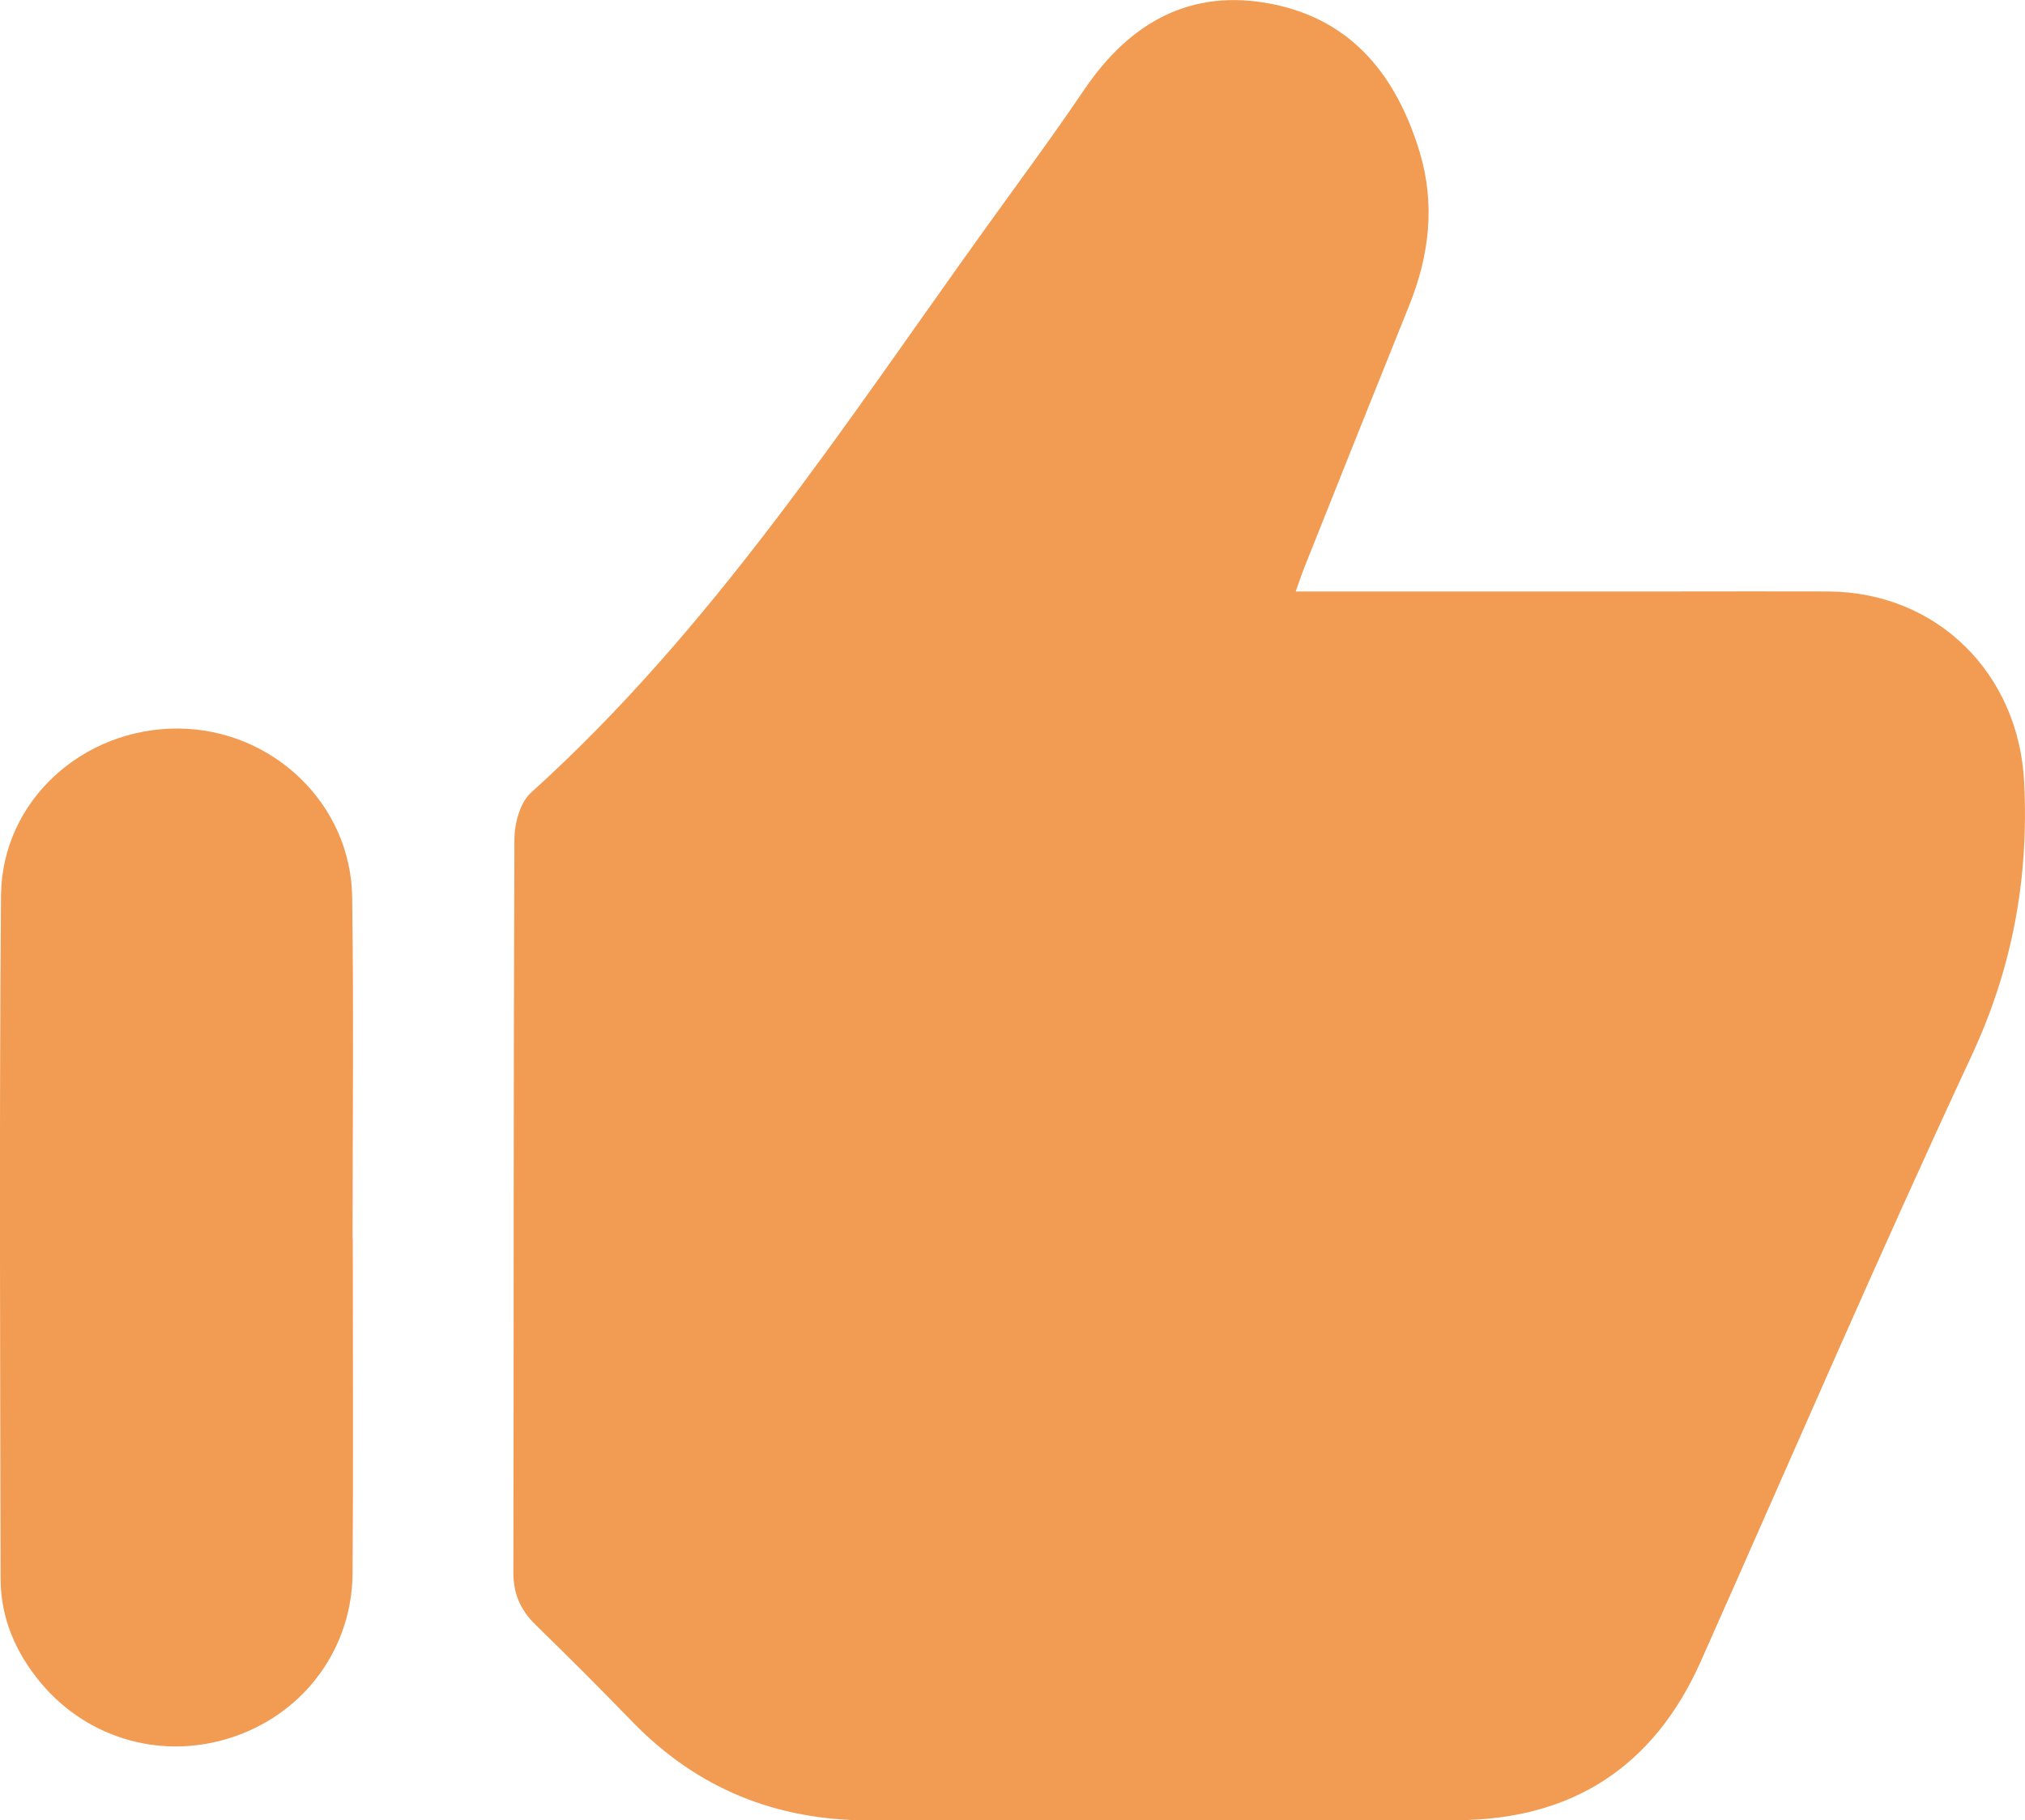<?xml version="1.0" encoding="UTF-8"?> <svg xmlns="http://www.w3.org/2000/svg" id="_Слой_2" data-name="Слой 2" viewBox="0 0 99.59 89.53"><defs><style> .cls-1 { fill: #f29b53; } </style></defs><g id="_Слой_5" data-name="Слой 5"><g><path class="cls-1" d="m63.72,29.09c6.34,0,12.48,0,18.63,0,2.53,0,5.06-.01,7.58,0,5.35.04,9.36,4.04,9.62,9.4.23,4.71-.57,9.1-2.59,13.44-4.59,9.85-8.89,19.84-13.31,29.77-2.31,5.2-6.34,7.8-12,7.82-9.64.03-19.29,0-28.93.01-4.55,0-8.42-1.56-11.6-4.83-1.57-1.62-3.16-3.21-4.78-4.79-.74-.72-1.1-1.53-1.09-2.58.02-12.02,0-24.03.05-36.05,0-.78.28-1.82.82-2.3,8.93-8.06,15.4-18.08,22.34-27.74,1.63-2.27,3.3-4.52,4.87-6.84,2.24-3.3,5.24-5,9.24-4.2,3.97.79,6.13,3.59,7.25,7.28.77,2.55.48,5.07-.51,7.53-1.73,4.29-3.44,8.58-5.15,12.87-.14.35-.26.71-.44,1.22Z"></path><path class="cls-1" d="m17.35,60.93c0,5.48.03,10.97-.01,16.45-.03,3.67-2.32,6.79-5.74,8-3.47,1.23-7.24.21-9.6-2.62-1.23-1.48-1.97-3.18-1.97-5.12-.02-11.2-.07-22.4.02-33.6.04-4.65,4.02-8.24,8.73-8.21,4.62.04,8.48,3.7,8.54,8.3.08,5.6.02,11.2.02,16.8h0Z"></path></g></g></svg> 